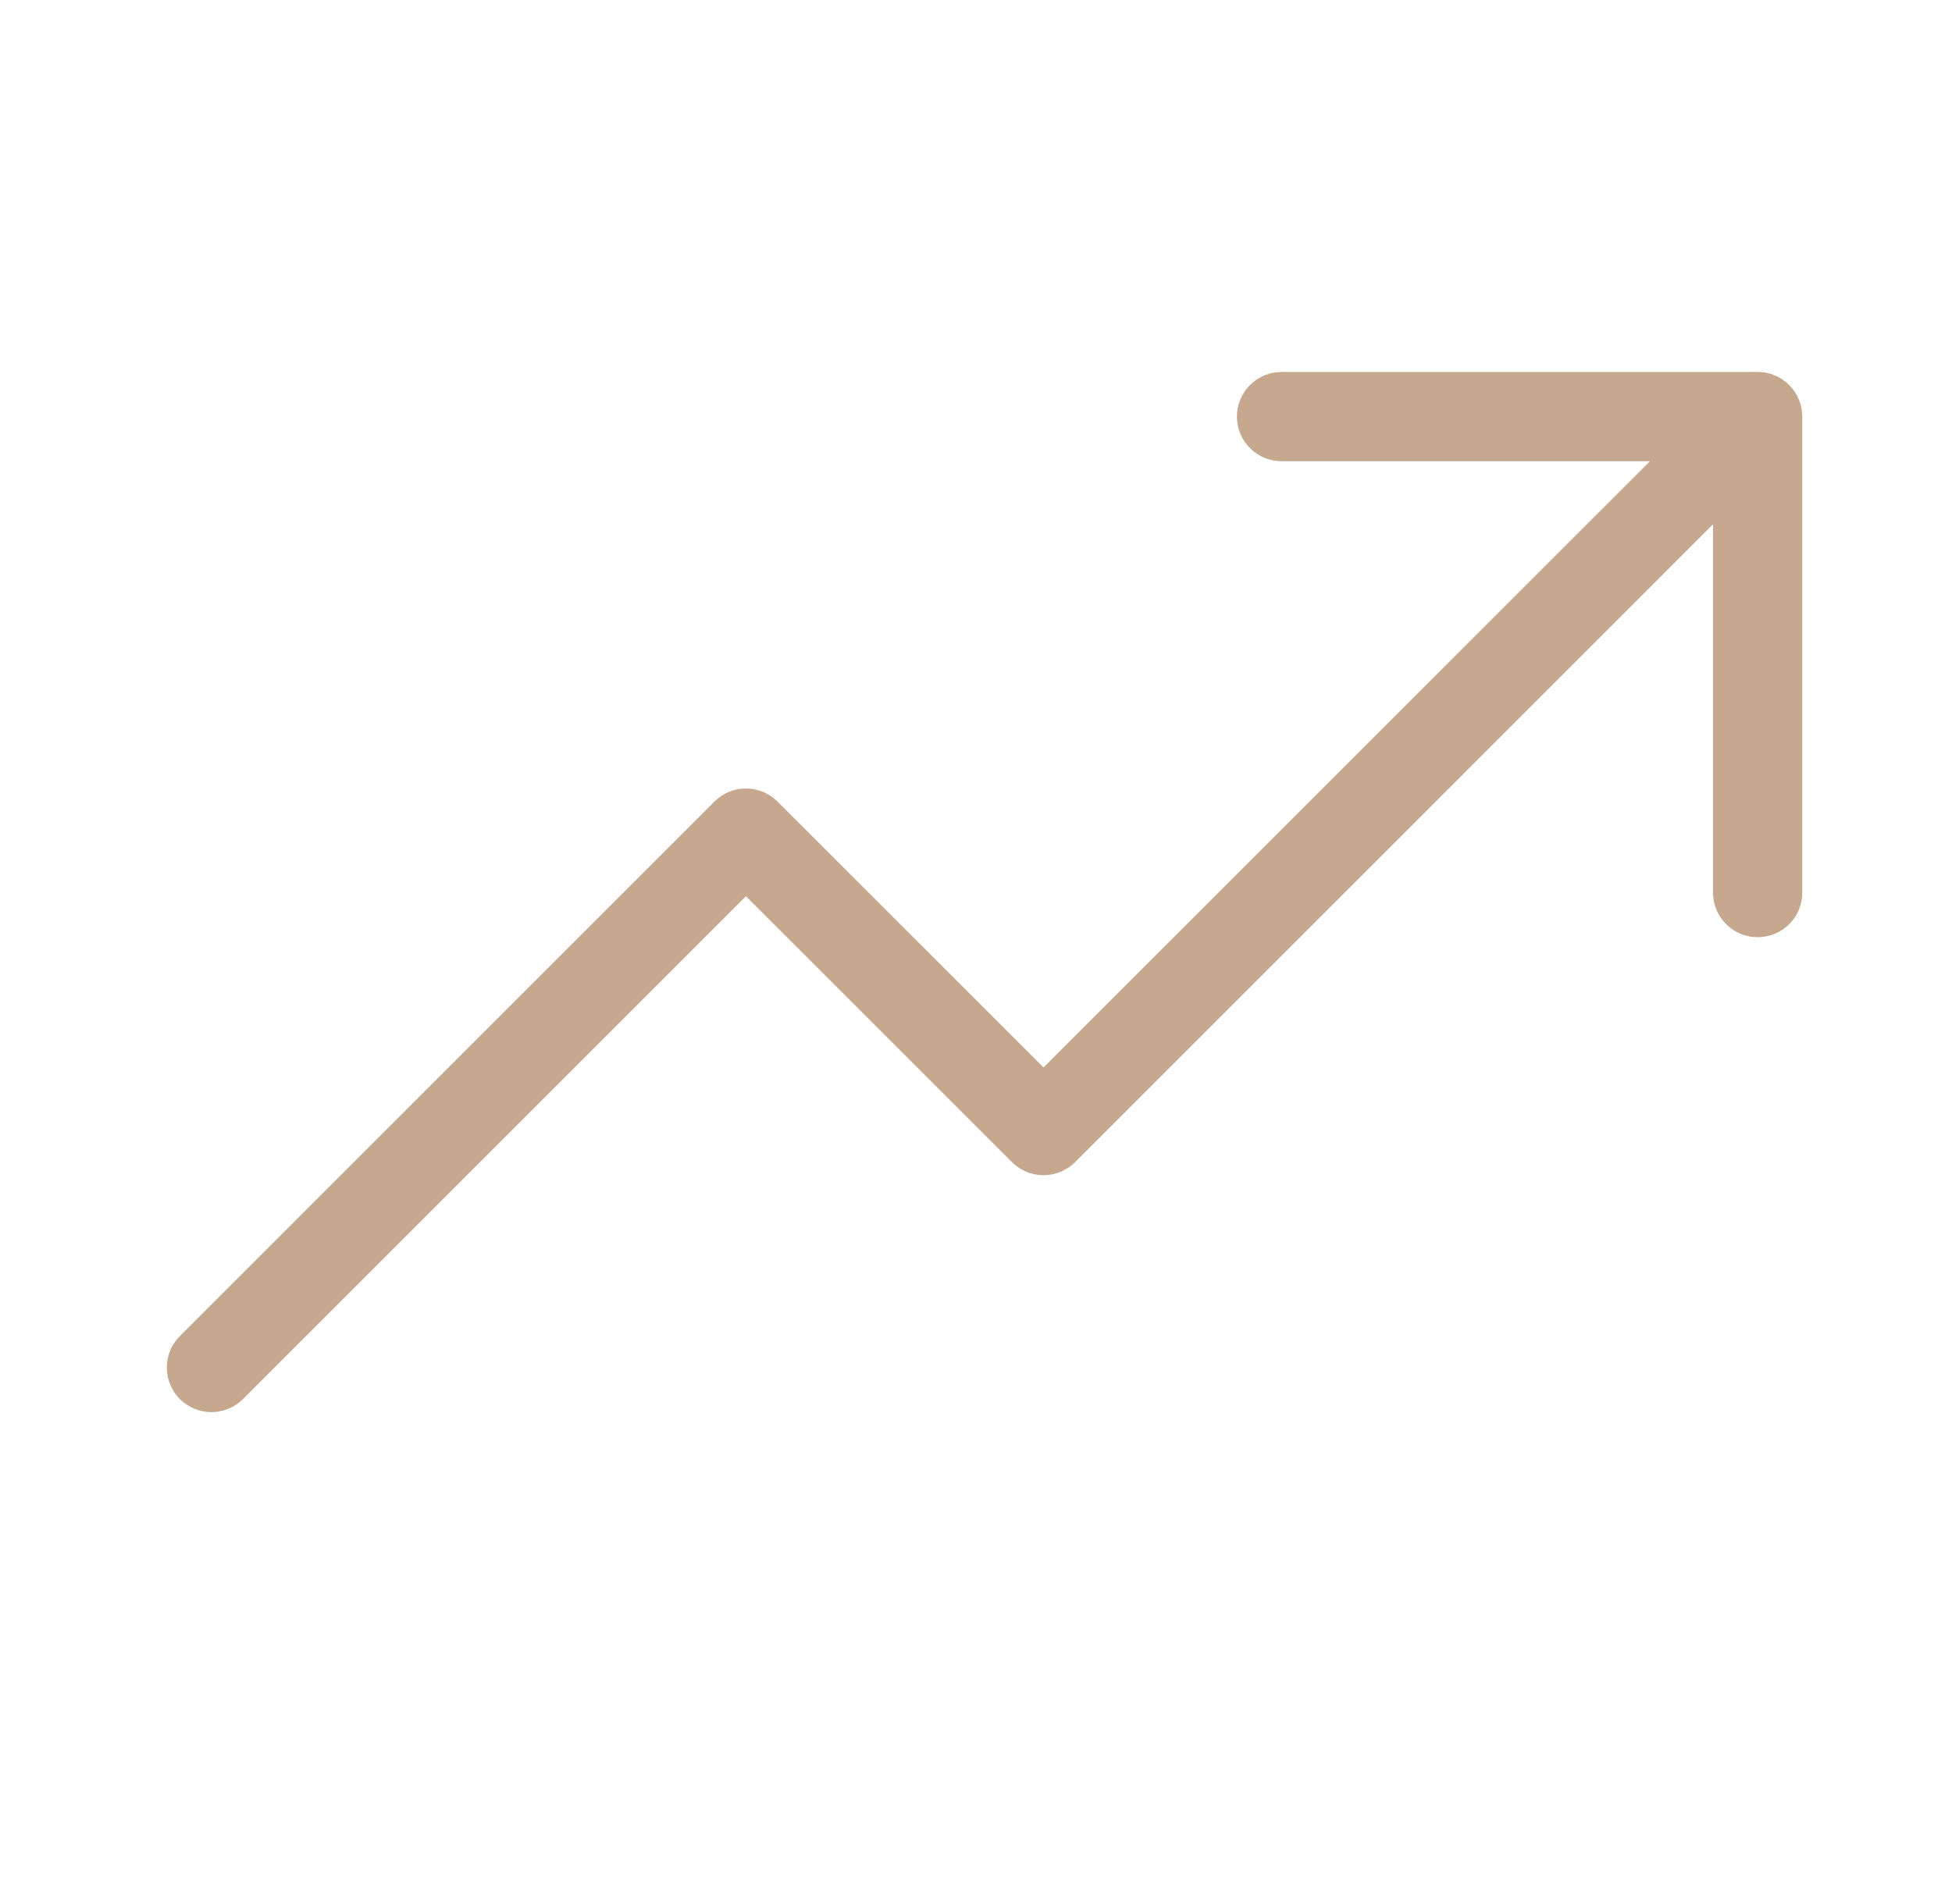 <svg width="41" height="40" viewBox="0 0 41 40" fill="none" xmlns="http://www.w3.org/2000/svg">
<path d="M37.855 8.752V18.752C37.855 19.001 37.757 19.239 37.581 19.415C37.405 19.591 37.167 19.689 36.918 19.689C36.669 19.689 36.431 19.591 36.255 19.415C36.079 19.239 35.98 19.001 35.98 18.752V11.014L22.581 24.415C22.405 24.59 22.166 24.689 21.918 24.689C21.67 24.689 21.431 24.59 21.256 24.415L15.668 18.828L5.081 29.415C4.903 29.58 4.668 29.67 4.425 29.666C4.182 29.662 3.95 29.563 3.778 29.392C3.607 29.22 3.508 28.988 3.504 28.745C3.5 28.502 3.59 28.267 3.756 28.09L15.005 16.84C15.181 16.664 15.42 16.565 15.668 16.565C15.916 16.565 16.155 16.664 16.331 16.84L21.918 22.425L34.656 9.689H26.918C26.669 9.689 26.431 9.591 26.255 9.415C26.079 9.239 25.98 9.001 25.98 8.752C25.98 8.503 26.079 8.265 26.255 8.089C26.431 7.913 26.669 7.814 26.918 7.814H36.918C37.167 7.814 37.405 7.913 37.581 8.089C37.757 8.265 37.855 8.503 37.855 8.752Z" fill="#C6A88E"/>
</svg>
